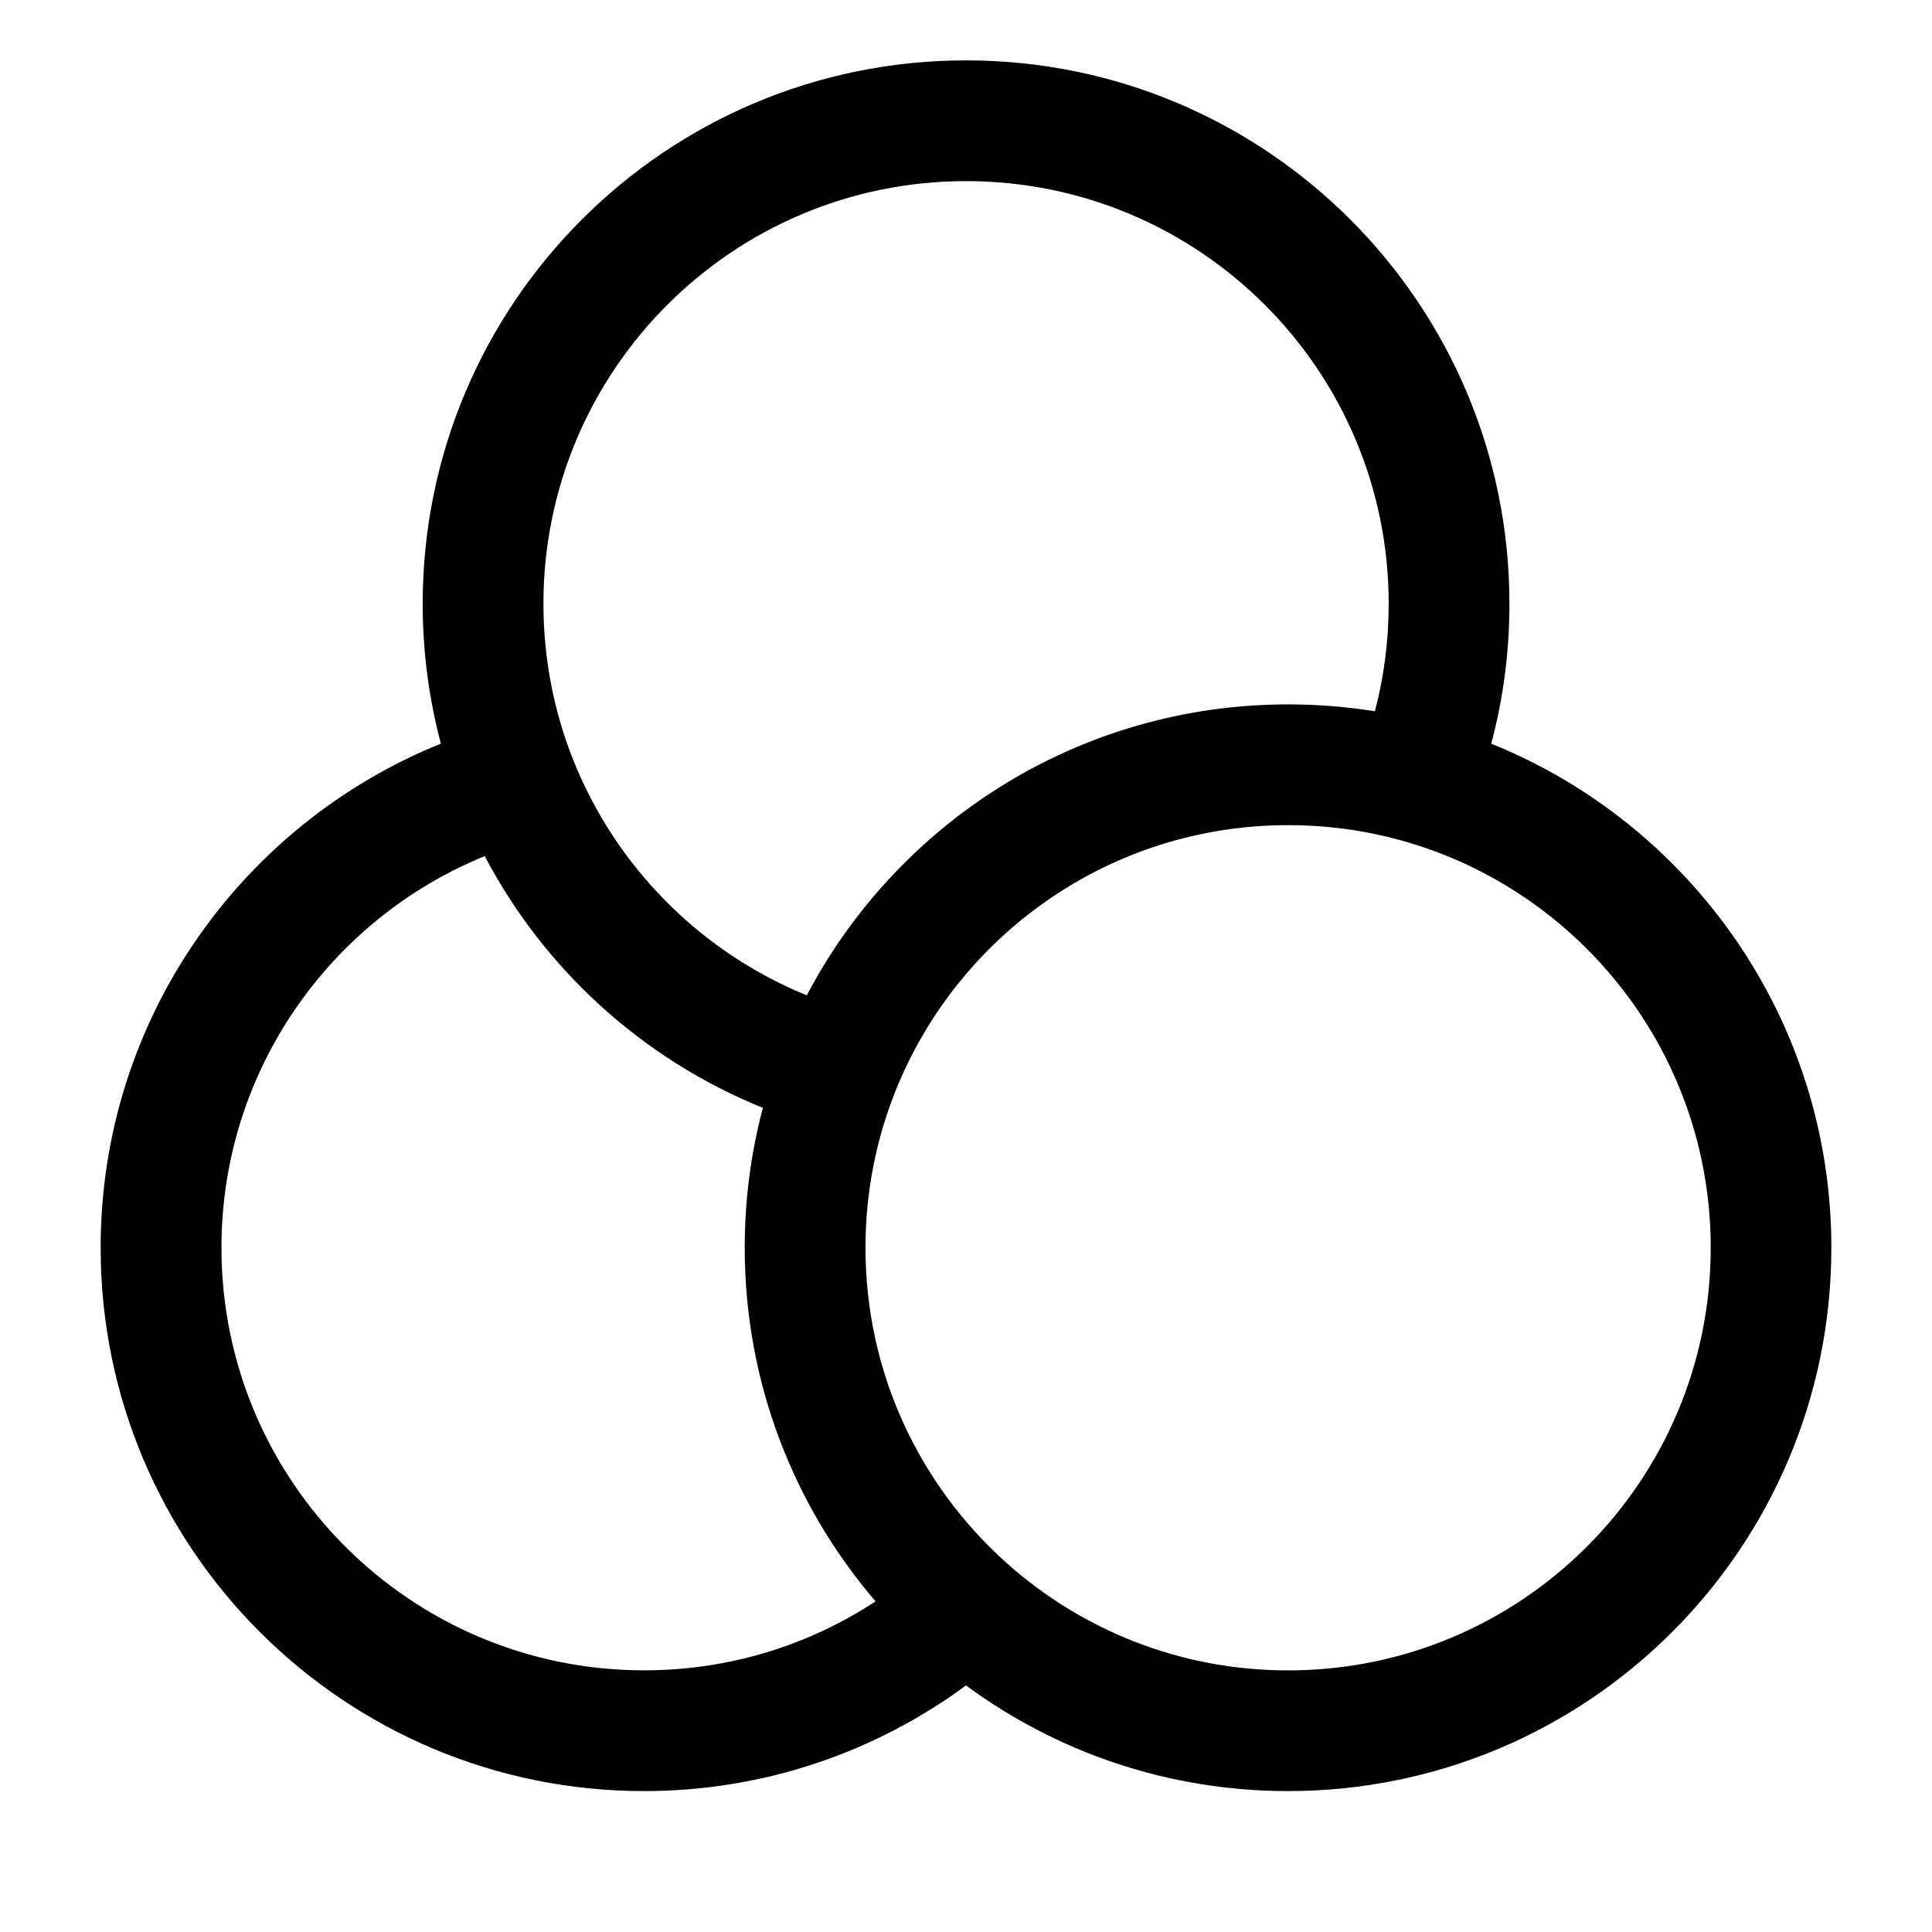 <!-- Generated by weiling.cn -->
<svg version="1.1" xmlns="http://www.w3.org/2000/svg" width="32" height="32" viewBox="0 0 32 32">
<path fill="currentColor" d="M16.001 3c3.866 0 7 3.134 7 7 0 0.616-0.079 1.213-0.228 1.781-0.469-0.075-0.949-0.114-1.438-0.114-3.463 0-6.467 1.955-7.972 4.819-1.763-0.718-3.169-2.136-3.872-3.908-0.316-0.797-0.49-1.666-0.49-2.578 0-3.866 3.134-7 7-7zM24.7 12.317c0.197-0.74 0.301-1.517 0.301-2.317 0-4.971-4.029-9-9-9s-9 4.029-9 9c0 0.8 0.105 1.577 0.301 2.317-3.303 1.333-5.635 4.568-5.635 8.349 0 4.971 4.029 9 9 9 1.995 0 3.841-0.651 5.333-1.75 1.492 1.099 3.338 1.75 5.333 1.75 4.971 0 9-4.029 9-9 0-3.782-2.332-7.017-5.635-8.349zM14.502 26.524c-1.101 0.723-2.418 1.142-3.834 1.142-3.866 0-7-3.134-7-7 0-2.931 1.803-5.444 4.361-6.486 0.988 1.88 2.621 3.368 4.607 4.169-0.197 0.74-0.301 1.517-0.301 2.317 0 2.237 0.817 4.284 2.167 5.858zM21.335 13.667c0.64 0 1.258 0.085 1.844 0.245 2.972 0.809 5.156 3.528 5.156 6.755 0 3.866-3.134 7-7 7-1.793 0-3.427-0.673-4.666-1.782-1.434-1.283-2.334-3.145-2.334-5.218 0-0.912 0.174-1.782 0.49-2.578 1.027-2.592 3.556-4.422 6.51-4.422z"></path>
</svg>
